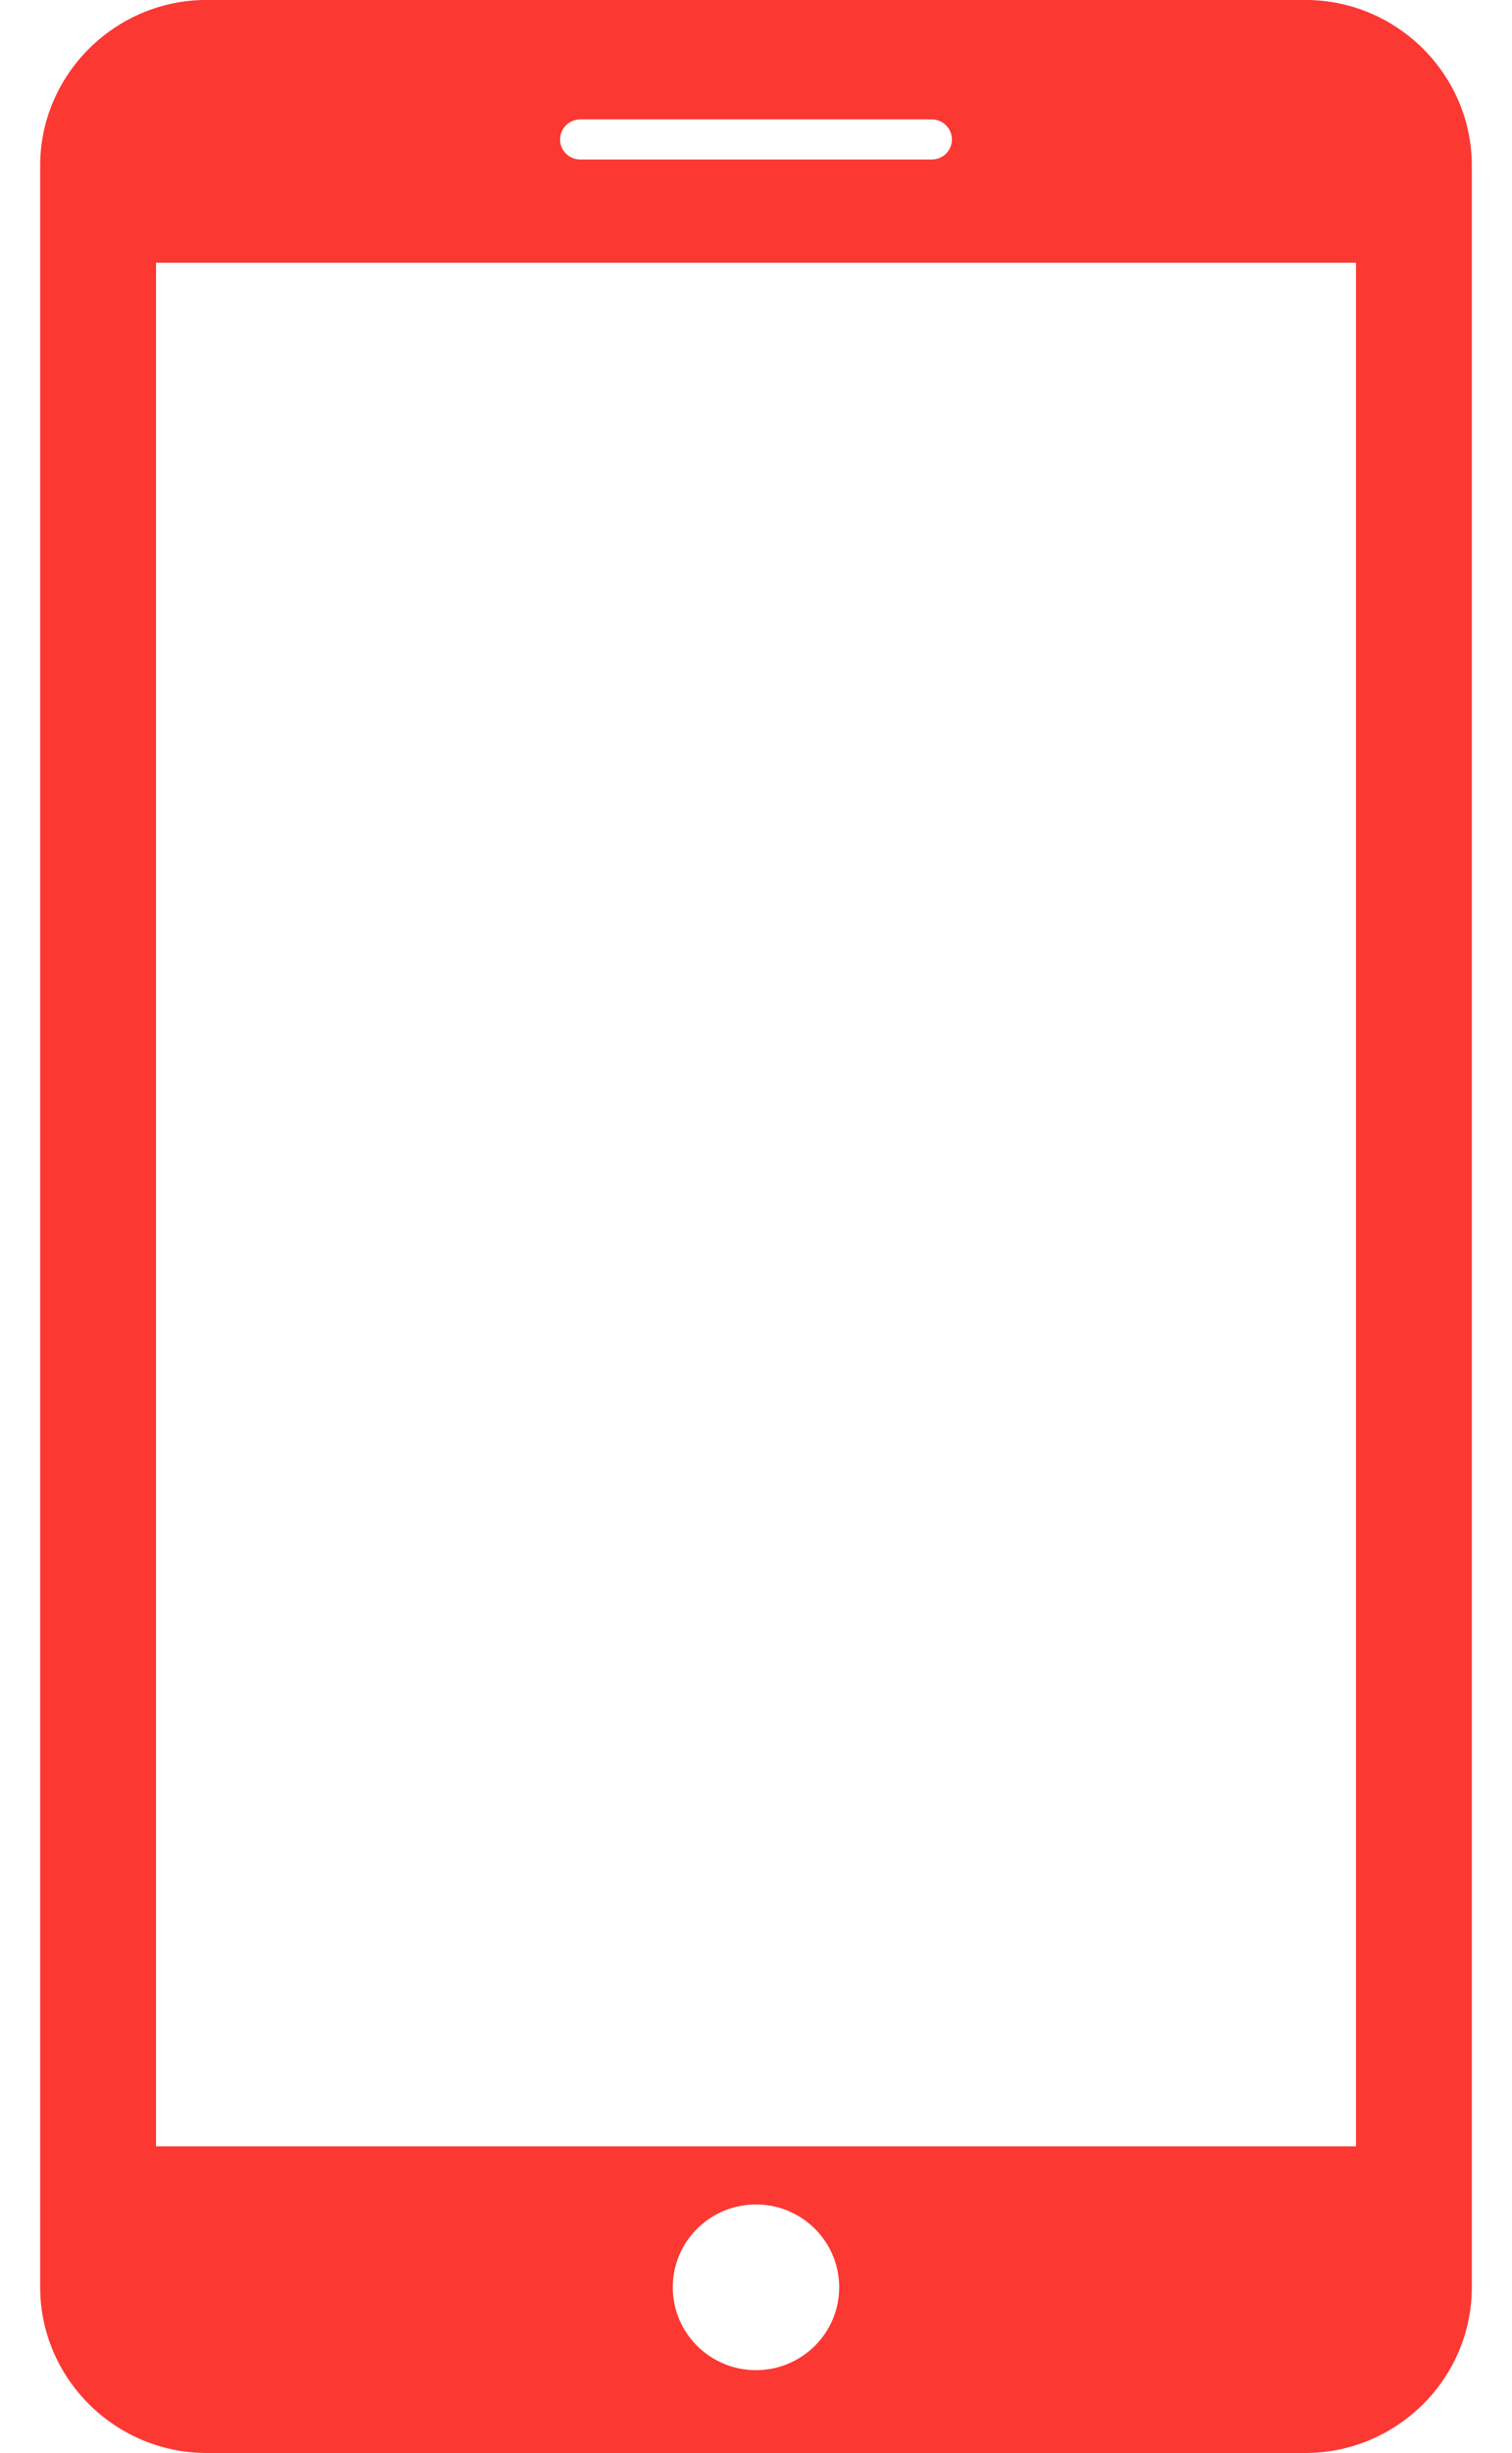 <svg 
 xmlns="http://www.w3.org/2000/svg"
 xmlns:xlink="http://www.w3.org/1999/xlink"
 width="37px" height="60px">
<path fill-rule="evenodd"  fill="#fb3832"
 d="M31.943,-0.001 L5.056,-0.001 C2.816,-0.001 0.983,1.822 0.983,4.052 L0.983,55.944 C0.983,58.174 2.816,59.999 5.056,59.999 L31.943,59.999 C34.183,59.999 36.017,58.178 36.017,55.946 L36.017,4.052 C36.017,1.822 34.183,-0.001 31.943,-0.001 ZM14.199,2.920 L22.801,2.920 C23.074,2.920 23.294,3.140 23.294,3.413 C23.294,3.683 23.074,3.902 22.801,3.902 L14.199,3.902 C13.927,3.902 13.706,3.683 13.706,3.413 C13.706,3.140 13.927,2.920 14.199,2.920 ZM18.500,57.973 C17.375,57.973 16.463,57.066 16.463,55.946 C16.463,54.826 17.375,53.920 18.500,53.920 C19.624,53.920 20.536,54.826 20.536,55.946 C20.536,57.066 19.624,57.973 18.500,57.973 ZM33.183,52.499 L3.818,52.499 L3.818,6.426 L33.183,6.426 L33.183,52.499 Z"/>
</svg>